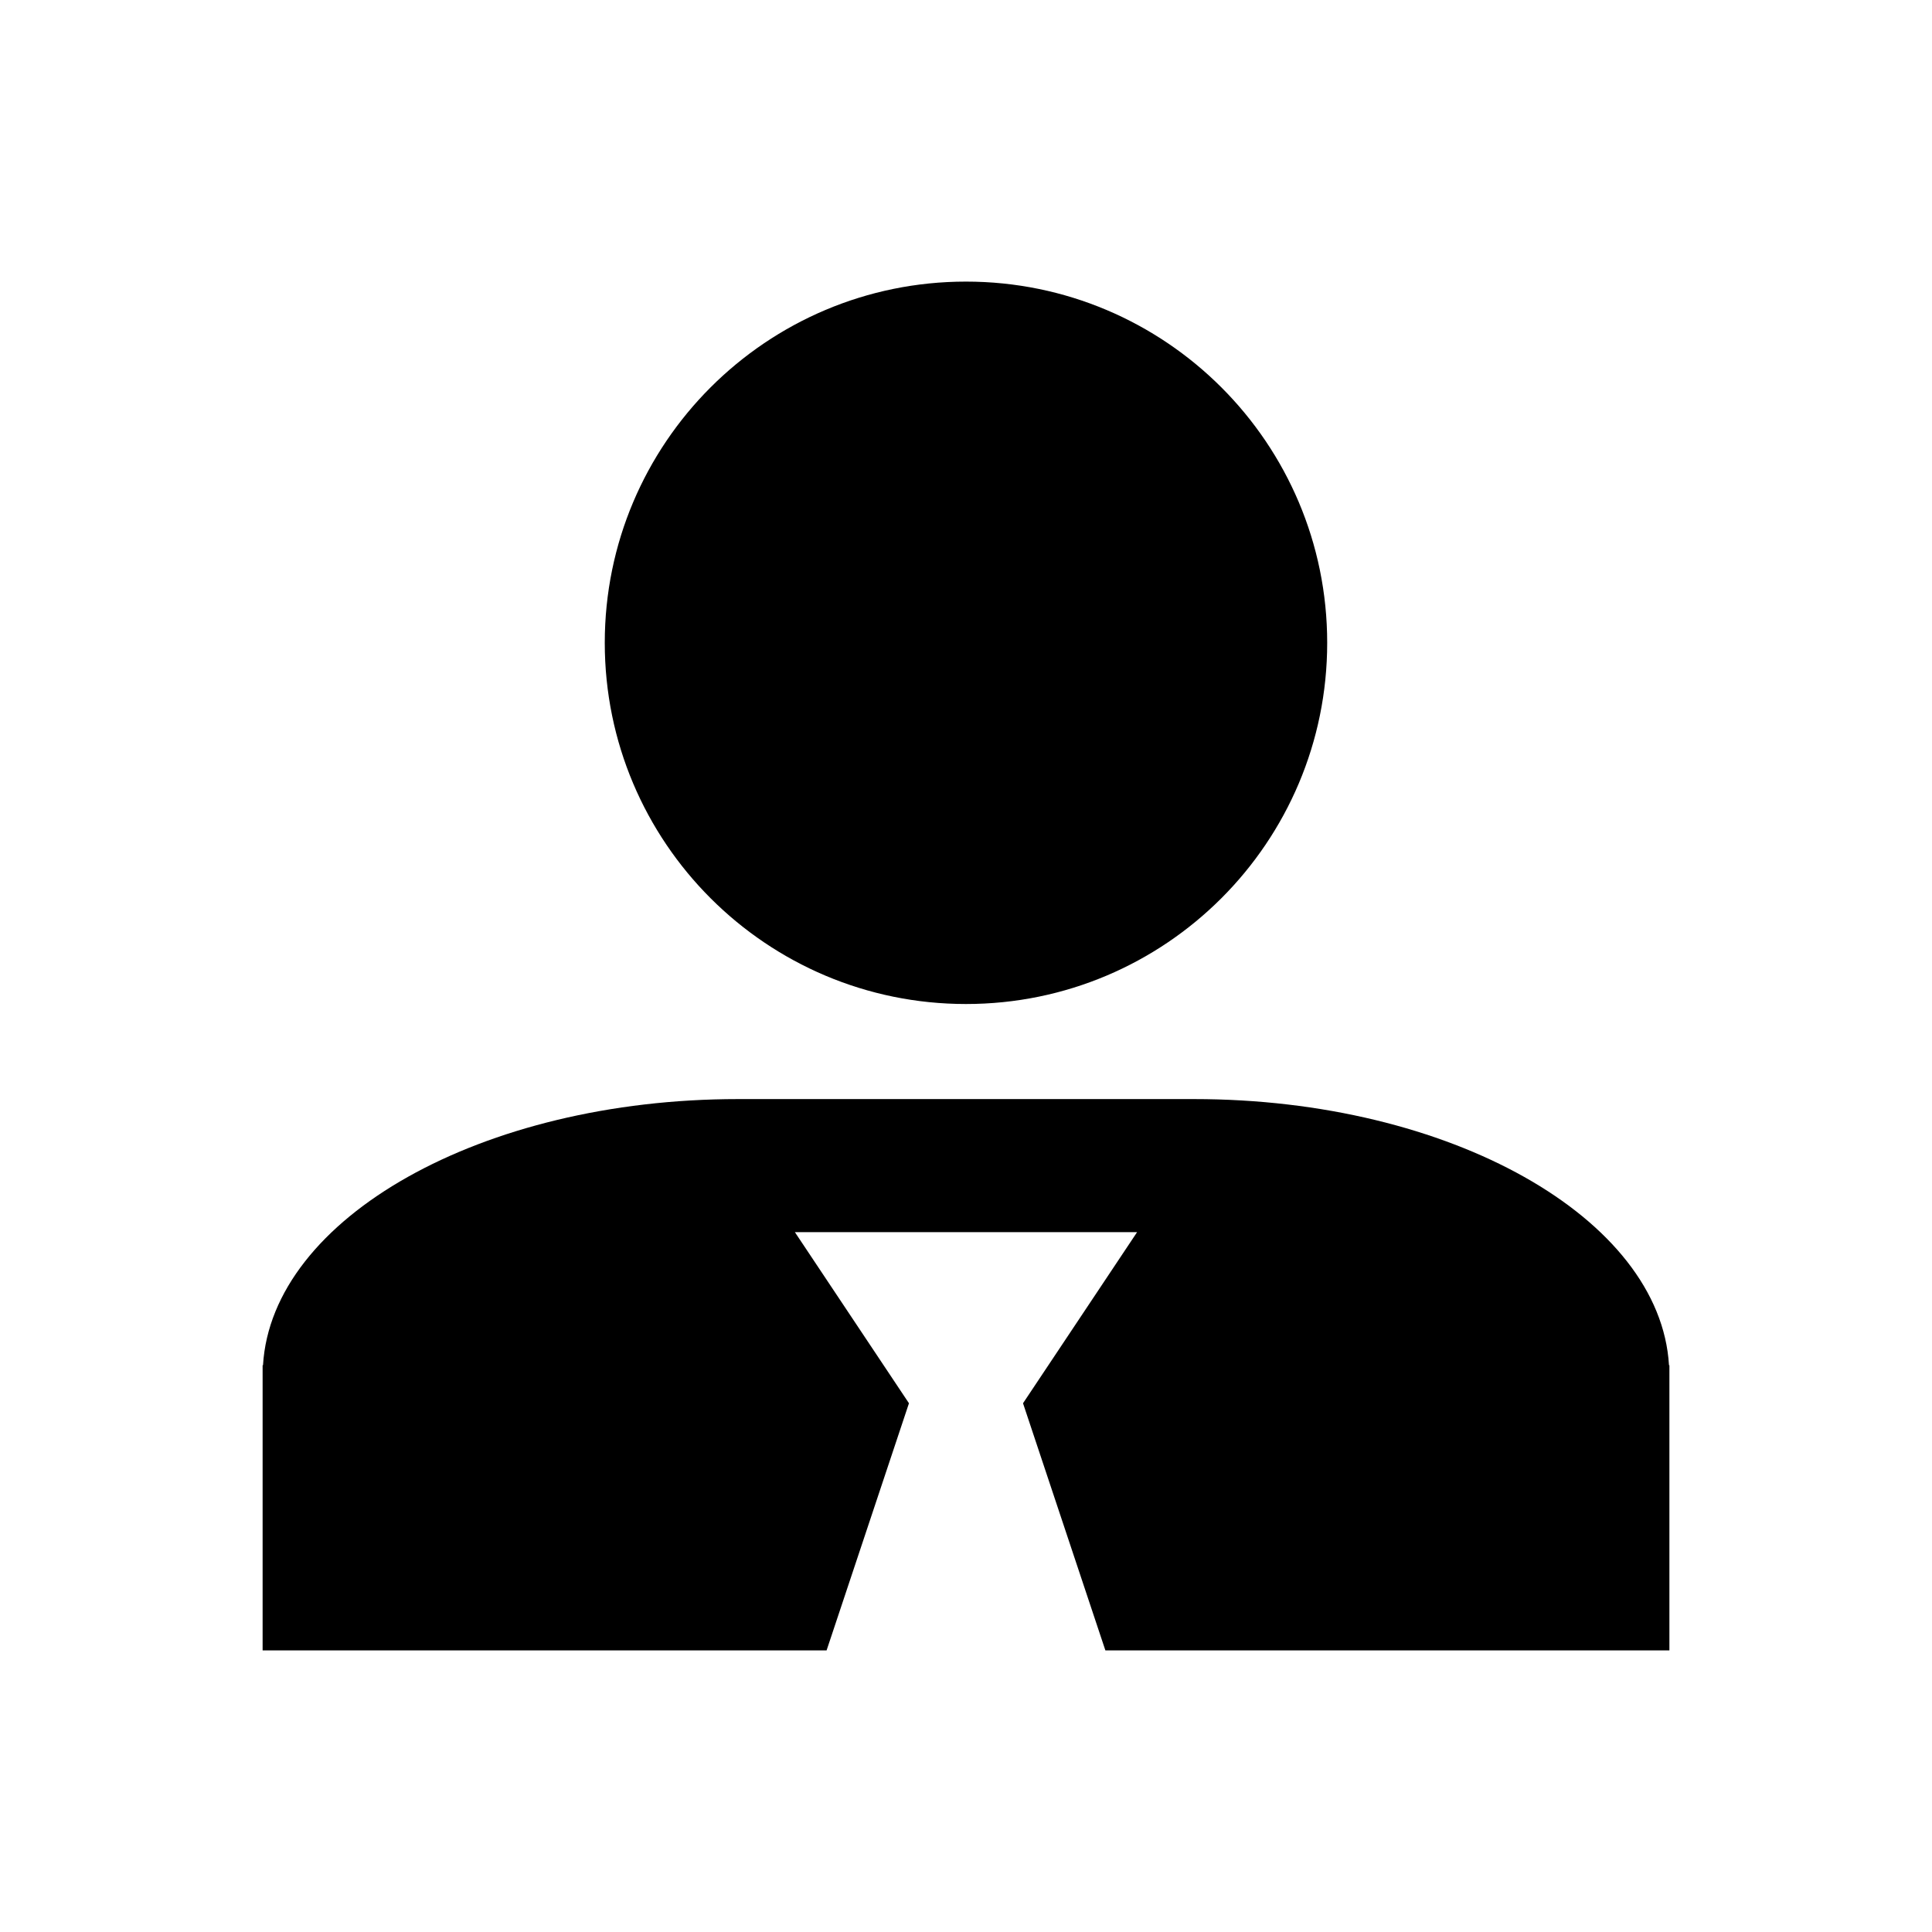 <?xml version="1.0" encoding="UTF-8"?>
<!-- Uploaded to: SVG Repo, www.svgrepo.com, Generator: SVG Repo Mixer Tools -->
<svg fill="#000000" width="800px" height="800px" version="1.1" viewBox="144 144 512 512" xmlns="http://www.w3.org/2000/svg">
 <g>
  <path d="m495.72 314.35c0 52.867-42.855 95.723-95.723 95.723s-95.727-42.855-95.727-95.723c0-52.867 42.859-95.723 95.727-95.723s95.723 42.855 95.723 95.723"/>
  <path d="m586.3 505.8c-2.316-39.02-58.027-70.531-125.84-70.531h-120.91c-67.816 0-123.53 31.512-125.85 70.535l-0.105-0.004v75.57h149.46l21.828-65.492-30.23-45.344h90.688l-30.23 45.344 21.828 65.496h149.47v-75.574z"/>
 </g>
</svg>